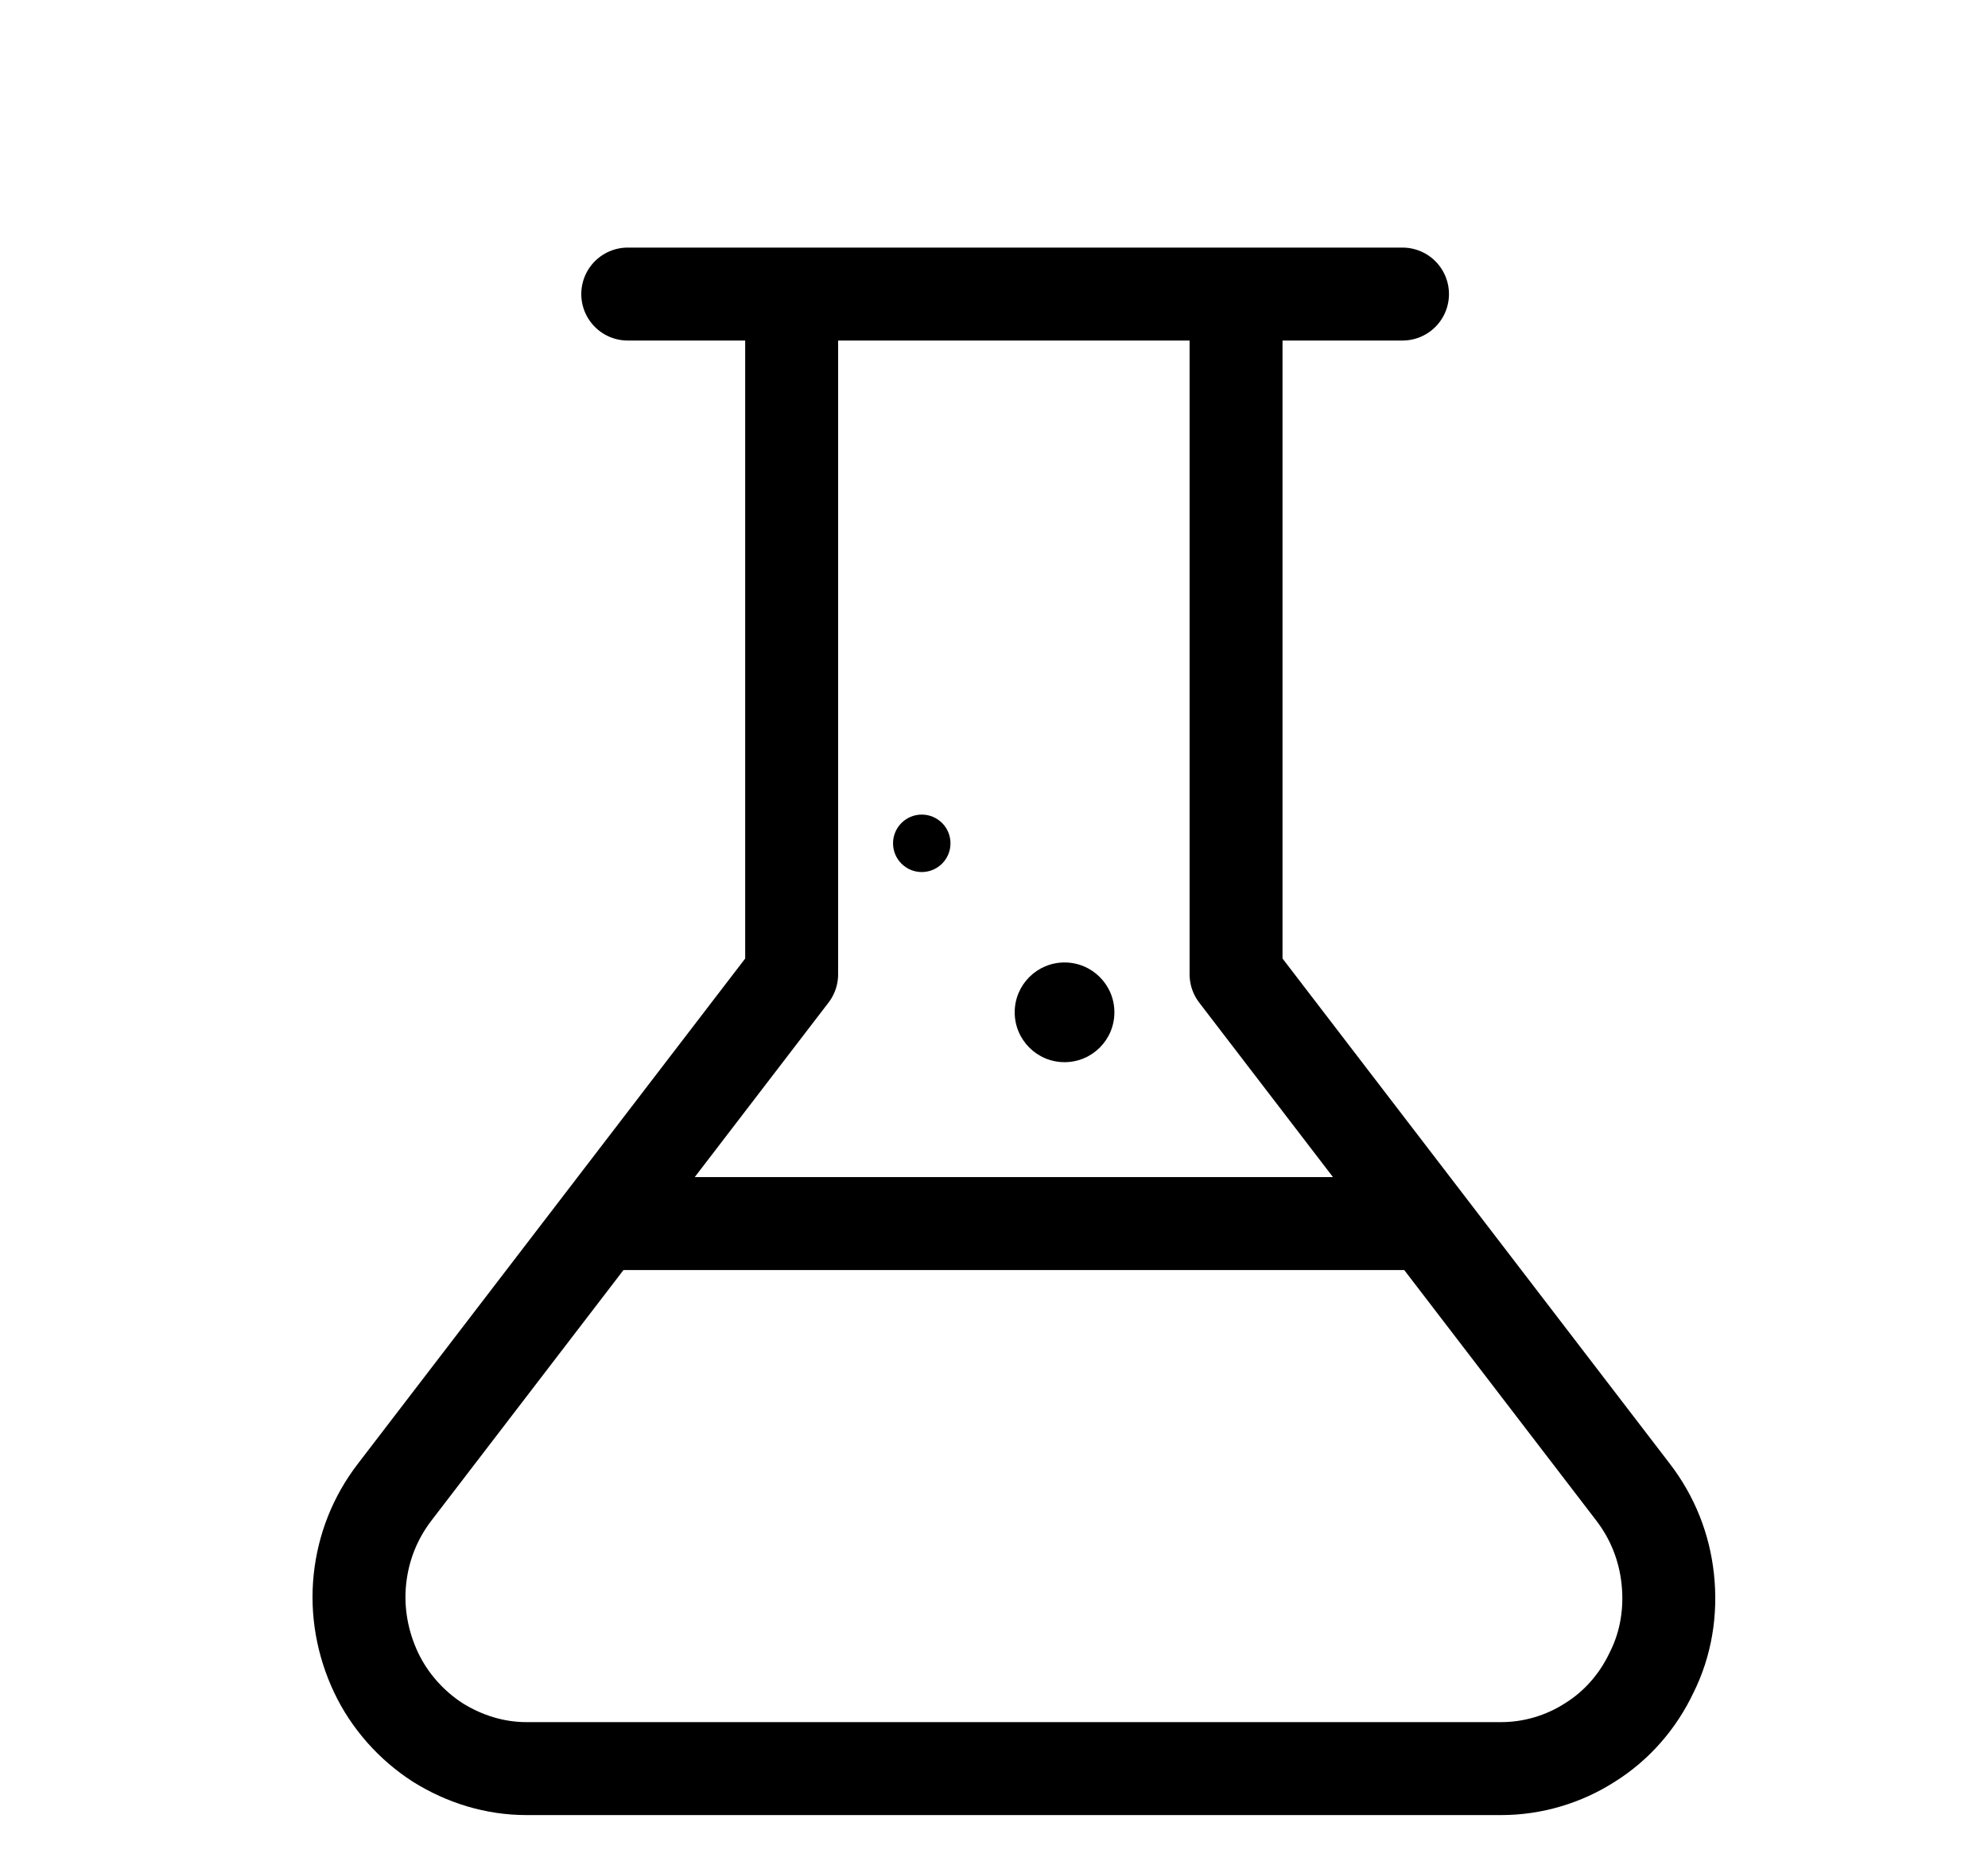 <svg viewBox="0 0 23.53 22.12" xmlns="http://www.w3.org/2000/svg" data-name="Layer 1" id="Layer_1">
  <defs>
    <style>
      .cls-1, .cls-2, .cls-3 {
        fill: none;
      }

      .cls-2, .cls-3 {
        stroke: #000;
        stroke-width: 1.1px;
      }

      .cls-3 {
        stroke-linecap: round;
        stroke-linejoin: round;
      }
    </style>
  </defs>
  <rect height="22.12" width="23.53" class="cls-1"></rect>
  <path d="M14.63,3.48v8.05l4.7,6.13c.23.3.37.65.41,1.03.04.38-.02.76-.19,1.1-.16.34-.41.63-.73.83-.31.2-.68.31-1.05.31H6.23c-.37,0-.73-.11-1.05-.31-.31-.2-.57-.49-.73-.83-.16-.34-.23-.72-.19-1.1.04-.38.18-.73.41-1.03l4.7-6.13V3.48M7.43,3.48h9.17" class="cls-3"></path>
  <line y2="14.48" x2="16.86" y1="14.48" x1="7.17" class="cls-2"></line>
  <circle r=".59" cy="11.98" cx="12.6"></circle>
  <circle r=".34" cy="9.98" cx="10.91"></circle>
</svg>